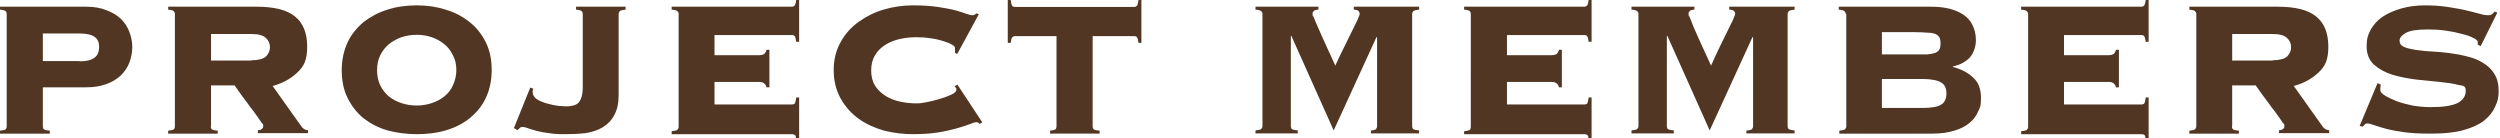 <?xml version="1.0" encoding="UTF-8"?>
<svg xmlns="http://www.w3.org/2000/svg" version="1.1" viewBox="0 0 933.5 51.6">
  <defs>
    <style>
      .cls-1 {
        fill: #513623;
      }
    </style>
  </defs>
  <!-- Generator: Adobe Illustrator 28.7.1, SVG Export Plug-In . SVG Version: 1.2.0 Build 142)  -->
  <g>
    <g id="_レイヤー_1" data-name="レイヤー_1">
      <path class="cls-1" d="M29.7,22.9c2.5,0,4.3-.4,5.5-1.3,1.2-.8,1.8-2.2,1.8-4.1s-.6-3-1.8-3.8c-1.1-.8-3-1.2-5.5-1.2h-13.7v10.3h13.7ZM16,47.2c0,.4.1.8.4,1.1.3.2,1,.4,2.2.5v1.1H0v-1.1c1.1-.1,1.8-.3,2.1-.5.3-.3.4-.7.4-1.1V5.2c0-.4-.1-.8-.4-1-.2-.3-.9-.5-2.1-.6v-1.1h32.2c2.8,0,5.3.4,7.5,1.3,2.2.8,4,1.9,5.4,3.2,1.4,1.4,2.5,3,3.2,4.9.7,1.8,1.1,3.7,1.1,5.7s-.4,3.9-1.1,5.8c-.7,1.8-1.8,3.4-3.2,4.8-1.4,1.3-3.2,2.4-5.4,3.2-2.2.8-4.6,1.2-7.5,1.2h-16.2v14.7ZM93.9,22.5c2.6,0,4.4-.5,5.4-1.4,1-1,1.5-2.2,1.5-3.5s-.5-2.5-1.5-3.4c-1-1-2.8-1.5-5.4-1.5h-15.1v9.9h15.1ZM78.7,47.2c0,.4.1.8.4,1.1.3.2,1,.4,2.2.5v1.1h-18.5v-1.1c1.1-.1,1.8-.3,2.1-.5.3-.3.4-.7.4-1.1V5.2c0-.4-.2-.8-.4-1-.2-.3-.9-.5-2.1-.6v-1.1h32.9c6.7,0,11.5,1.2,14.5,3.7,3,2.4,4.5,6.2,4.5,11.2s-1.2,7.4-3.7,9.7c-2.4,2.3-5.5,4-9.2,5l10.6,14.9c.7,1.1,1.6,1.6,2.6,1.6v1.1h-18.7v-1.1c1.3,0,2-.6,2-1.6s-.2-.5-.7-1.3c-.5-.7-1.1-1.6-1.8-2.6s-1.5-2.1-2.4-3.2c-.8-1.2-1.7-2.3-2.5-3.4-.8-1.1-1.5-2-2.1-2.9-.6-.8-1-1.4-1.2-1.7h-8.8v15.1ZM155.6,2c3.8,0,7.4.5,10.8,1.6,3.4,1,6.4,2.6,8.9,4.6,2.6,2,4.6,4.6,6.1,7.6s2.2,6.5,2.2,10.4-.8,7.4-2.2,10.4-3.5,5.5-6.1,7.6c-2.5,2-5.5,3.5-8.9,4.5-3.4,1-7,1.4-10.8,1.4s-7.5-.5-10.9-1.4c-3.4-1-6.3-2.5-8.9-4.5-2.5-2-4.5-4.6-6-7.6s-2.2-6.5-2.2-10.4.8-7.4,2.2-10.4,3.5-5.5,6-7.6c2.6-2,5.6-3.6,8.9-4.6,3.4-1.1,7.1-1.6,10.9-1.6ZM155.6,13c-2,0-3.9.3-5.7.9-1.7.6-3.3,1.5-4.7,2.6-1.3,1.1-2.4,2.5-3.2,4.1-.8,1.6-1.2,3.5-1.2,5.6s.4,4,1.2,5.7c.8,1.6,1.9,3,3.2,4.1,1.4,1.1,2.9,1.9,4.7,2.5,1.8.6,3.7.9,5.7.9s3.8-.3,5.6-.9c1.8-.6,3.4-1.4,4.7-2.5,1.4-1.1,2.5-2.5,3.2-4.1.8-1.7,1.3-3.6,1.3-5.7s-.4-4-1.3-5.6c-.8-1.7-1.9-3.1-3.2-4.1-1.3-1.1-2.9-2-4.7-2.6-1.7-.6-3.6-.9-5.6-.9ZM199.1,33c0,.3-.1.6-.2.8v.5c0,1.1.5,2,1.5,2.7,1.1.7,2.3,1.2,3.7,1.6,1.4.4,2.8.7,4.1.9,1.4.1,2.4.2,3.1.2,2.6,0,4.3-.6,5-1.7.8-1.1,1.3-2.8,1.3-5.1V5.2c0-.4-.1-.8-.4-1-.2-.3-.9-.5-2.1-.6v-1.1h18.5v1.1c-1.1.1-1.9.3-2.2.6-.2.2-.4.6-.4,1v30c0,3.2-.5,5.8-1.6,7.7-1,2-2.5,3.5-4.3,4.6-1.8,1.1-3.9,1.8-6.4,2.2-2.5.3-5.1.4-7.9.4s-4.1-.1-5.9-.4c-1.8-.2-3.4-.5-4.8-.9-1.3-.4-2.4-.7-3.2-1-.8-.3-1.4-.4-1.6-.4-.5,0-.8,0-1.1.3-.2.2-.5.5-1,.9l-1.3-.8,6.1-15.1,1.1.4ZM286.2,32.6c-.1-.6-.4-1.1-.8-1.4-.4-.4-1-.6-1.9-.6h-16.7v8.4h28.9c.5,0,.8-.1,1.1-.4.2-.4.4-1.1.5-2.2h1.1v15.4h-1.1c-.1-.8-.3-1.3-.5-1.4s-.6-.3-1.1-.3h-44.9v-1.1c1.1-.1,1.8-.3,2.1-.5.3-.3.5-.7.5-1.1V5.2c0-.4-.1-.8-.5-1-.2-.3-.9-.5-2.1-.6v-1.1h44.9c.5,0,.8-.2,1.1-.5.2-.4.4-1,.5-2.1h1.1v15.7h-1.1c-.1-1-.3-1.7-.5-2-.2-.4-.6-.5-1.1-.5h-28.9v7.5h16.7c.9,0,1.5-.2,1.9-.5.4-.4.7-.9.8-1.5h1.1v14h-1.1ZM356.6,19.3c0-.2,0-.4,0-.5,0-.2,0-.5,0-.8,0-.5-.4-1-1.3-1.4-.8-.5-1.9-.9-3.2-1.3-1.3-.4-2.8-.8-4.6-1-1.7-.3-3.6-.4-5.5-.4s-3.7.2-5.7.6c-2,.4-3.8,1.1-5.5,2.1-1.6,1-3,2.2-4,3.9-1,1.6-1.5,3.5-1.5,5.8s.5,4.2,1.5,5.8c1.1,1.6,2.4,2.8,4,3.8,1.7,1,3.5,1.7,5.5,2.1,2,.4,3.9.6,5.7.6s2-.1,3.7-.4c1.7-.3,3.4-.7,5-1.2,1.7-.5,3.1-1,4.4-1.6,1.3-.6,2-1.2,2-1.9s0-.5-.2-.7-.2-.4-.4-.6l1-.6,9.3,14.1-1.1.6c-.1-.3-.3-.5-.5-.5-.2-.1-.4-.2-.7-.2s-1.3.3-2.5.8c-1.3.5-2.9,1-5,1.6-2,.5-4.3,1.1-7,1.5-2.7.4-5.7.6-9.1.6s-7.2-.4-10.7-1.3c-3.5-1-6.7-2.4-9.5-4.4-2.8-2-5.1-4.6-6.8-7.6-1.7-3.1-2.6-6.6-2.6-10.6s.9-7.5,2.6-10.5c1.7-3.1,4-5.6,6.8-7.6,2.8-2,6-3.6,9.5-4.6,3.5-1,7.1-1.5,10.7-1.5s6.7.2,9.3.6c2.6.4,4.9.8,6.7,1.3,1.7.5,3.1.9,4,1.3,1,.3,1.7.5,2.2.5s1-.2,1.4-.7l1,.3-8.1,14.9-.9-.6ZM392,48.8c1.1-.1,1.8-.3,2.1-.5.3-.3.4-.7.4-1.1V13.5h-15.5c-.5,0-.8.2-1.1.5-.2.3-.4,1-.5,2h-1.1V0h1.1c.1,1,.3,1.7.5,2.1.2.3.6.5,1.1.5h44.5c.5,0,.8-.2,1.1-.5.2-.4.4-1,.5-2.1h1.1v16h-1.1c-.1-1-.3-1.7-.5-2-.2-.4-.6-.5-1.1-.5h-15.5v33.7c0,.4.1.8.4,1.1.3.2,1,.4,2.2.5v1.1h-18.5v-1.1ZM511.6,48.8c1.1-.1,1.8-.3,2.1-.5.3-.3.5-.7.5-1.1V14l-.2-.2-16,34.9-15.8-35.3h-.2v33.7c0,.4.1.8.4,1.1.3.2,1,.4,2.2.5v1.1h-15.8v-1.1c1.1-.1,1.8-.3,2.1-.5.3-.3.5-.7.5-1.1V5.2c0-.4-.1-.8-.5-1-.2-.3-.9-.5-2.1-.6v-1.1h23.5v1.1c-1.4,0-2.2.6-2.2,1.6s.2.5.5,1.4c.4.9.8,2,1.4,3.3.6,1.3,1.2,2.8,1.9,4.3.7,1.5,1.4,3,2,4.4.7,1.4,1.2,2.6,1.7,3.7.5,1.1.8,1.8,1,2.2,1-2.3,2.1-4.5,3.2-6.7,1.1-2.2,2-4.1,2.9-5.9.9-1.8,1.6-3.3,2.2-4.5.5-1.2.8-1.9.8-2.2,0-1-.7-1.6-2.2-1.6v-1.1h24.4v1.1c-1.1.1-1.9.3-2.2.6-.2.2-.4.6-.4,1v41.9c0,.4.1.8.4,1.1.3.2,1,.4,2.2.5v1.1h-18v-1.1ZM582.1,32.6c-.1-.6-.4-1.1-.8-1.4-.4-.4-1-.6-1.9-.6h-16.7v8.4h28.9c.5,0,.8-.1,1.1-.4.2-.4.4-1.1.5-2.2h1.1v15.4h-1.1c-.1-.8-.3-1.3-.5-1.4s-.6-.3-1.1-.3h-44.9v-1.1c1.1-.1,1.8-.3,2.1-.5.3-.3.4-.7.4-1.1V5.2c0-.4-.1-.8-.4-1-.2-.3-.9-.5-2.1-.6v-1.1h44.9c.5,0,.8-.2,1.1-.5.2-.4.4-1,.5-2.1h1.1v15.7h-1.1c-.1-1-.3-1.7-.5-2-.2-.4-.6-.5-1.1-.5h-28.9v7.5h16.7c.9,0,1.5-.2,1.9-.5.4-.4.7-.9.8-1.5h1.1v14h-1.1ZM652,48.8c1.1-.1,1.8-.3,2.1-.5.3-.3.5-.7.5-1.1V14l-.2-.2-16,34.9-15.8-35.3h-.2v33.7c0,.4.1.8.4,1.1.3.2,1,.4,2.2.5v1.1h-15.8v-1.1c1.1-.1,1.8-.3,2.1-.5.3-.3.5-.7.5-1.1V5.2c0-.4-.1-.8-.5-1-.2-.3-.9-.5-2.1-.6v-1.1h23.5v1.1c-1.4,0-2.2.6-2.2,1.6s.2.5.5,1.4c.4.9.8,2,1.3,3.3.6,1.3,1.2,2.8,1.9,4.3.7,1.5,1.4,3,2,4.4.7,1.4,1.2,2.6,1.7,3.7.5,1.1.8,1.8,1,2.2,1-2.3,2.1-4.5,3.1-6.7,1.1-2.2,2-4.1,2.9-5.9.9-1.8,1.6-3.3,2.2-4.5.5-1.2.8-1.9.8-2.2,0-1-.7-1.6-2.2-1.6v-1.1h24.4v1.1c-1.1.1-1.9.3-2.2.6-.2.2-.4.6-.4,1v41.9c0,.4.1.8.4,1.1.3.2,1,.4,2.2.5v1.1h-18v-1.1ZM718,40.3c3.2,0,5.5-.4,6.8-1.2,1.3-.8,2-2.2,2-4.2s-.7-3.4-2-4.1c-1.3-.8-3.6-1.3-6.8-1.3h-15.3v10.8h15.3ZM714.9,20.3c1.9,0,3.5,0,4.8,0,1.3-.1,2.2-.3,3-.6.7-.3,1.2-.7,1.5-1.3.3-.5.4-1.3.4-2.2s-.1-1.6-.4-2.2c-.3-.5-.8-1-1.5-1.3-.7-.3-1.7-.5-3-.5-1.3-.1-2.9-.2-4.8-.2h-12.2v8.3h12.2ZM689.2,5.2c0-.4-.2-.8-.5-1-.2-.3-.9-.5-2.1-.6v-1.1h34.3c2.5,0,4.7.2,6.8.7,2,.5,3.8,1.2,5.3,2.2,1.5,1,2.7,2.2,3.5,3.9.8,1.6,1.3,3.4,1.3,5.7s-.8,4.9-2.4,6.6c-1.6,1.6-3.7,2.7-6.2,3.2v.2c3.1.8,5.6,2.1,7.5,3.9,2,1.7,3,4.3,3,7.7s-.4,3.5-1.1,5.1c-.7,1.6-1.7,3-3.2,4.2-1.4,1.2-3.3,2.2-5.7,2.9-2.3.7-5,1.1-8.2,1.1h-34.7v-1.1c1.1-.1,1.8-.3,2.1-.5.3-.3.5-.7.5-1.1V5.2ZM790.1,32.6c-.1-.6-.4-1.1-.8-1.4-.4-.4-1-.6-1.9-.6h-16.7v8.4h28.9c.5,0,.8-.1,1.1-.4.2-.4.4-1.1.5-2.2h1.1v15.4h-1.1c-.1-.8-.3-1.3-.5-1.4-.2-.2-.6-.3-1.1-.3h-44.9v-1.1c1.1-.1,1.8-.3,2.1-.5.3-.3.5-.7.5-1.1V5.2c0-.4-.2-.8-.5-1-.2-.3-.9-.5-2.1-.6v-1.1h44.9c.5,0,.8-.2,1.1-.5.2-.4.4-1,.5-2.1h1.1v15.7h-1.1c-.1-1-.3-1.7-.5-2-.2-.4-.6-.5-1.1-.5h-28.9v7.5h16.7c.9,0,1.5-.2,1.9-.5.4-.4.7-.9.8-1.5h1.1v14h-1.1ZM848.6,22.5c2.6,0,4.4-.5,5.4-1.4,1-1,1.5-2.2,1.5-3.5s-.5-2.5-1.5-3.4c-1-1-2.8-1.5-5.4-1.5h-15.1v9.9h15.1ZM833.4,47.2c0,.4.1.8.4,1.1.3.2,1,.4,2.2.5v1.1h-18.5v-1.1c1.1-.1,1.8-.3,2.1-.5.3-.3.5-.7.5-1.1V5.2c0-.4-.2-.8-.5-1-.2-.3-.9-.5-2.1-.6v-1.1h32.9c6.7,0,11.5,1.2,14.5,3.7,3,2.4,4.5,6.2,4.5,11.2s-1.2,7.4-3.7,9.7c-2.4,2.3-5.5,4-9.2,5l10.6,14.9c.7,1.1,1.6,1.6,2.6,1.6v1.1h-18.7v-1.1c1.3,0,2-.6,2-1.6s-.2-.5-.7-1.3-1.1-1.6-1.8-2.6c-.7-1-1.5-2.1-2.4-3.2-.8-1.2-1.7-2.3-2.5-3.4-.8-1.1-1.5-2-2.1-2.9-.6-.8-1-1.4-1.2-1.7h-8.8v15.1ZM889,31.6c-.1.4-.2,1-.2,1.9s.5,1.3,1.6,2.1c1.1.7,2.6,1.4,4.3,2.1,1.8.7,3.8,1.2,6.1,1.7,2.3.4,4.6.6,6.9.6,4.5,0,7.8-.5,9.9-1.5,2.1-1.1,3.1-2.6,3.1-4.6s-.9-1.8-2.8-2.2c-1.8-.5-4.1-.8-6.8-1.1-2.8-.3-5.7-.6-8.9-.9-3.2-.4-6.2-1-8.9-1.8-2.8-.9-5.1-2.2-6.9-3.8-1.8-1.7-2.7-4-2.7-6.8s.5-4.3,1.5-6.2c1.1-1.9,2.5-3.5,4.4-4.8,1.9-1.3,4.2-2.3,6.9-3.1,2.7-.8,5.7-1.2,9-1.2s5.9.2,8.5.6c2.6.4,5,.8,7,1.3,2,.5,3.8.9,5.1,1.3,1.4.4,2.4.5,3,.5s1.1-.1,1.4-.4c.4-.3.7-.6,1-1l1,.4-6.2,12.5-1.1-.5v-1c0-.5-.6-1.1-1.8-1.6-1.1-.6-2.6-1.1-4.4-1.5-1.8-.5-3.8-.9-6-1.2-2.2-.3-4.4-.4-6.5-.4-3.9,0-6.6.4-8.2,1.3s-2.3,1.9-2.3,2.9.5,1.8,1.6,2.3c1.1.5,2.5.8,4.2,1.1,1.7.2,3.7.5,5.9.6,2.2.1,4.5.3,6.8.6,2.3.3,4.6.7,6.8,1.3,2.2.5,4.2,1.3,5.9,2.4,1.7,1,3.2,2.4,4.2,4.1,1.1,1.7,1.6,3.8,1.6,6.4s-.4,3.9-1.3,5.8c-.8,1.9-2.2,3.7-4.1,5.2-1.9,1.5-4.5,2.7-7.8,3.6-3.2.9-7.3,1.3-12.1,1.3s-7.1-.2-9.8-.5c-2.7-.4-5-.8-6.9-1.3-1.9-.5-3.4-1-4.6-1.4-1.1-.4-1.9-.6-2.4-.6s-.7.1-1,.4c-.2.2-.5.5-.8.8l-1.1-.3,6.7-16,.9.5Z"/>
    </g>
  </g>
</svg>